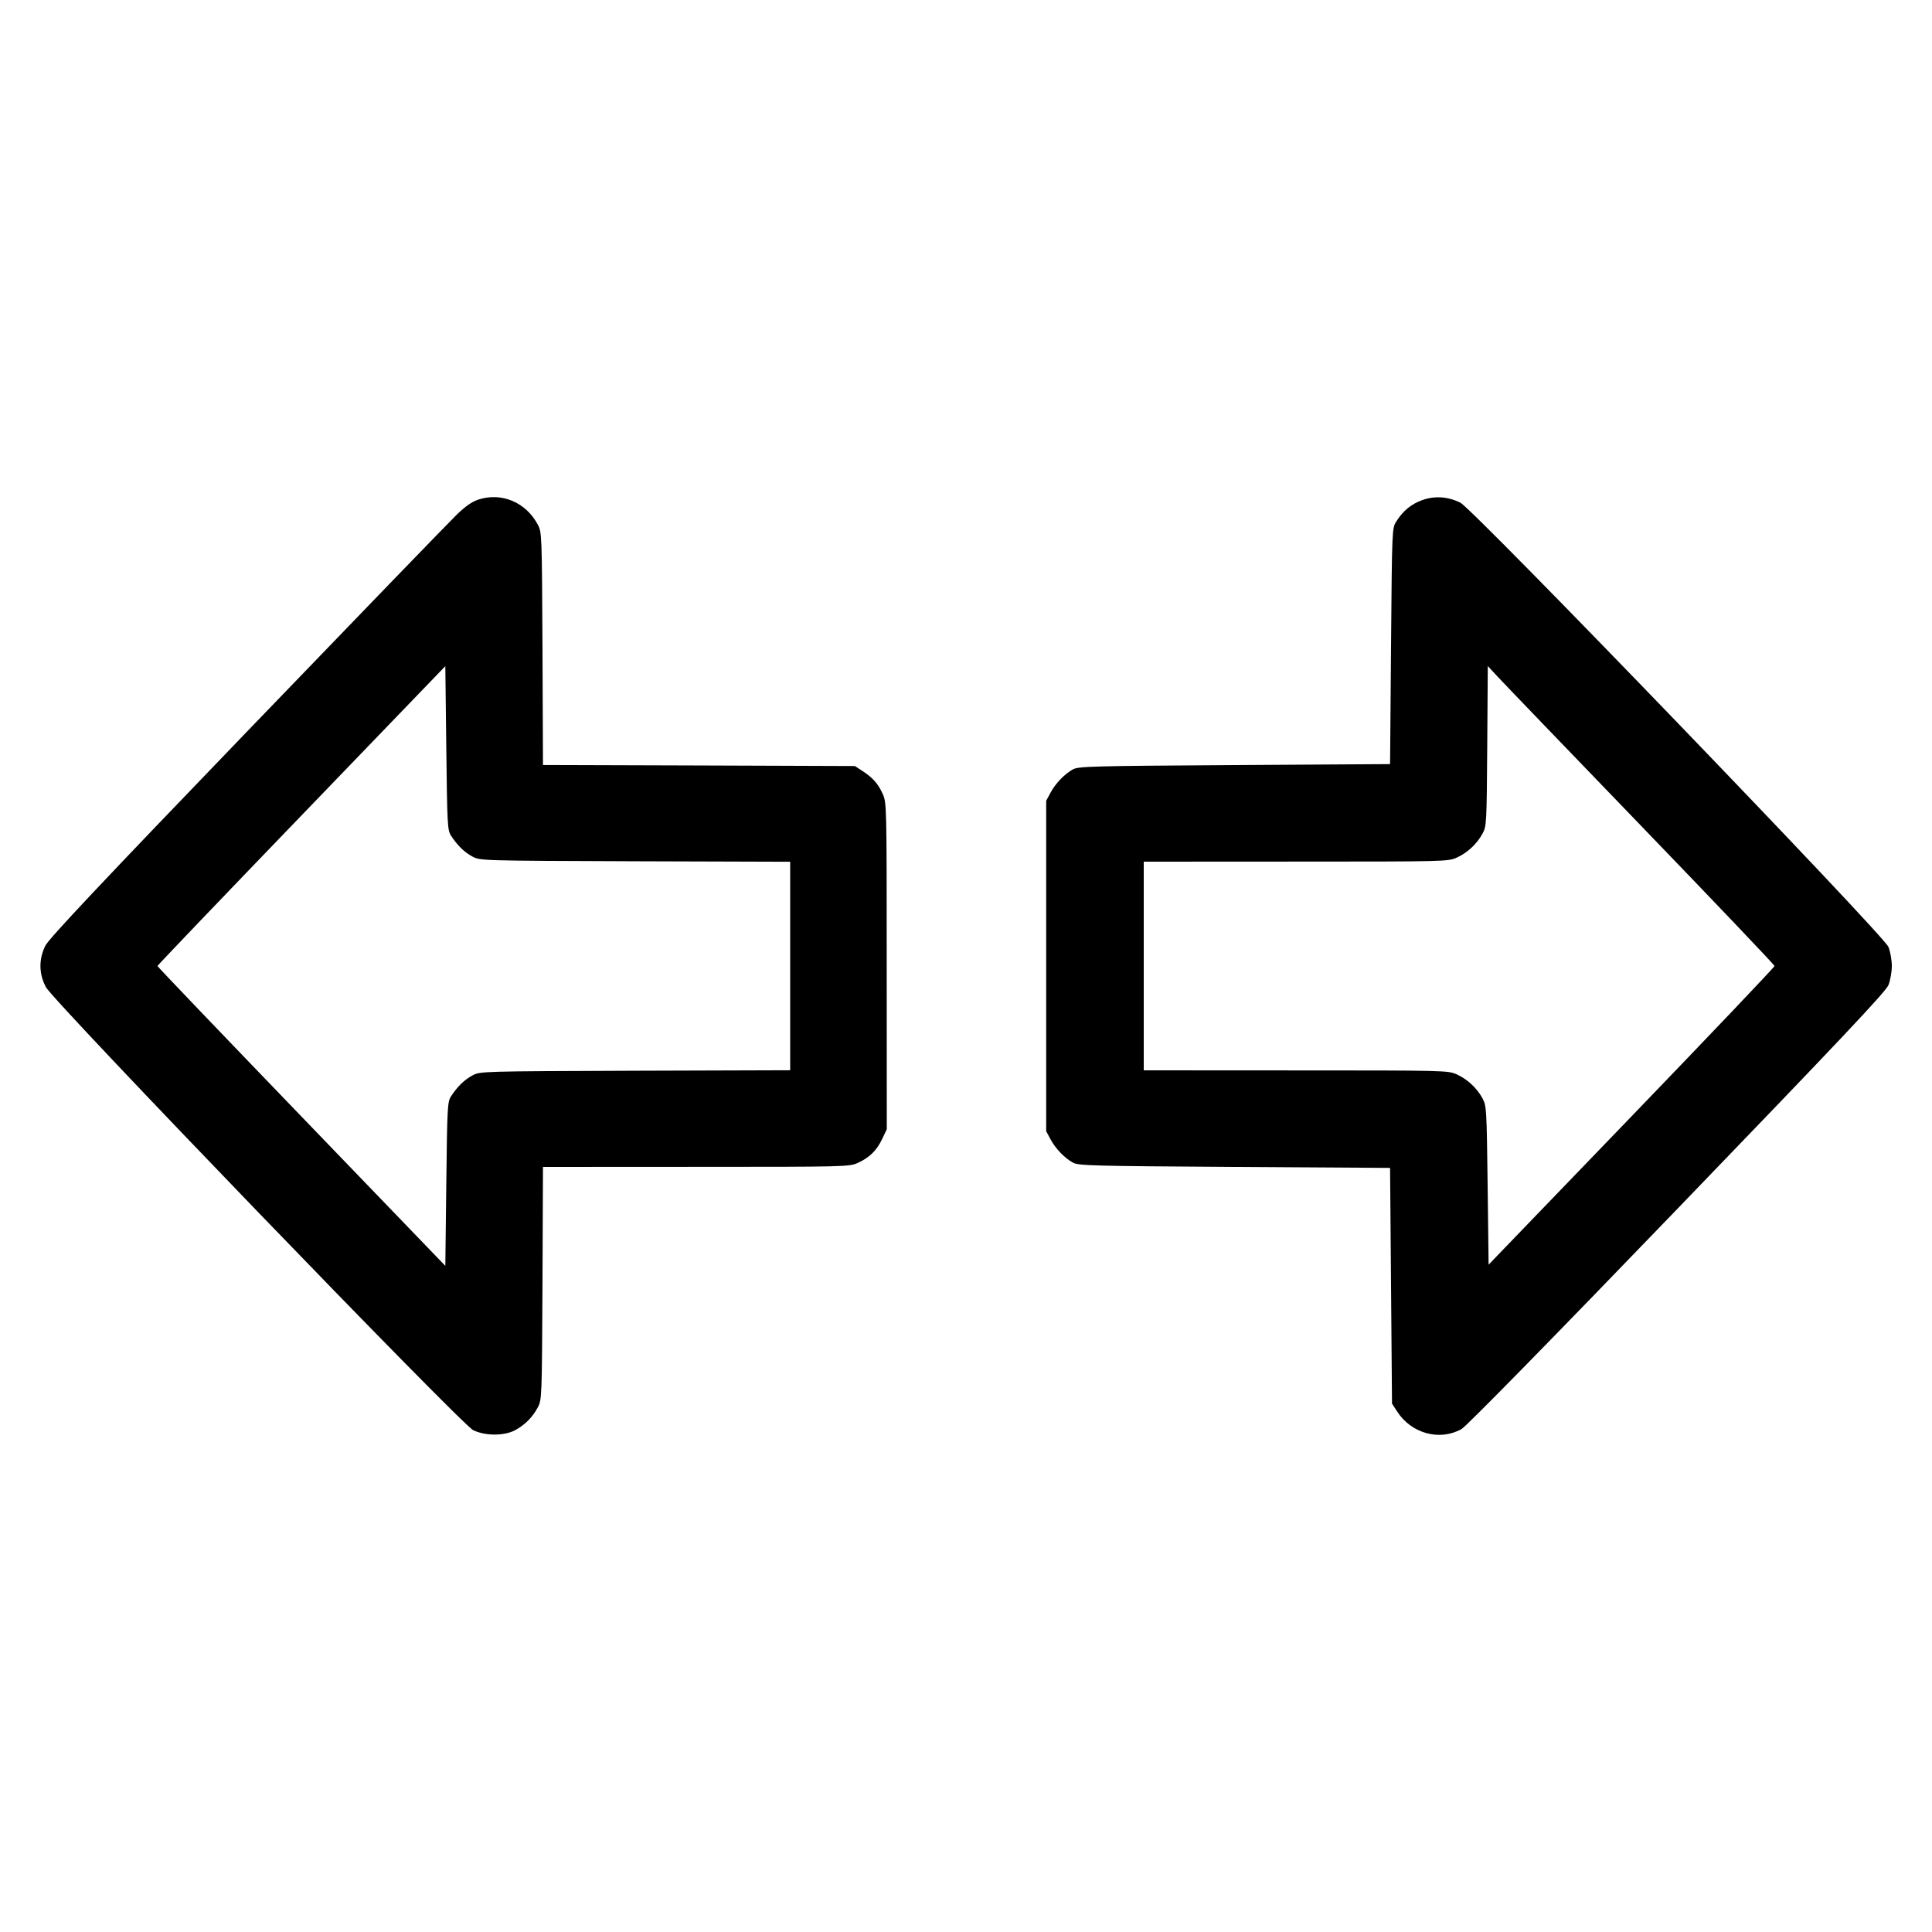 <svg xmlns="http://www.w3.org/2000/svg" viewBox="0 0 24 24"><path d="M5.945 6.205C5.865 6.231 5.784 6.287 5.676 6.391C5.591 6.473 4.419 7.685 3.072 9.084C1.261 10.965 0.608 11.659 0.564 11.747C0.48 11.914 0.482 12.097 0.57 12.262C0.669 12.448 5.726 17.691 5.878 17.766C6.026 17.838 6.26 17.839 6.396 17.768C6.518 17.703 6.615 17.607 6.68 17.484C6.731 17.389 6.732 17.369 6.739 15.942L6.745 14.496 8.647 14.495C10.508 14.495 10.55 14.494 10.656 14.446C10.801 14.38 10.891 14.292 10.959 14.148L11.016 14.028 11.015 12C11.015 10.01 11.014 9.97 10.966 9.864C10.908 9.735 10.845 9.664 10.716 9.579L10.62 9.516 8.683 9.509L6.745 9.503 6.739 8.057C6.732 6.631 6.731 6.611 6.68 6.516C6.533 6.24 6.233 6.113 5.945 6.205M17.669 6.212C17.531 6.261 17.427 6.347 17.344 6.48C17.292 6.563 17.292 6.576 17.28 8.028L17.268 9.492 15.336 9.504C13.568 9.515 13.398 9.52 13.329 9.557C13.224 9.615 13.112 9.731 13.049 9.849L12.996 9.948 12.996 12L12.996 14.052 13.049 14.151C13.112 14.269 13.224 14.385 13.329 14.443C13.398 14.48 13.568 14.485 15.336 14.496L17.268 14.508 17.28 15.972L17.292 17.436 17.357 17.536C17.534 17.809 17.886 17.904 18.156 17.752C18.214 17.72 19.283 16.63 20.834 15.02C22.861 12.918 23.426 12.319 23.459 12.237C23.482 12.179 23.501 12.073 23.501 12C23.501 11.927 23.482 11.821 23.459 11.763C23.398 11.613 18.304 6.326 18.142 6.245C17.986 6.168 17.825 6.157 17.669 6.212M3.744 10.131C2.761 11.151 1.956 11.992 1.956 12C1.956 12.008 2.761 12.849 3.744 13.869L5.532 15.725 5.544 14.708C5.555 13.756 5.559 13.687 5.602 13.62C5.68 13.5 5.767 13.414 5.868 13.36C5.964 13.308 5.969 13.308 7.89 13.301L9.816 13.295 9.816 12L9.816 10.705 7.89 10.699C5.969 10.692 5.964 10.692 5.868 10.64C5.767 10.586 5.68 10.5 5.602 10.38C5.559 10.313 5.555 10.244 5.544 9.292L5.532 8.275 3.744 10.131M18.475 9.267C18.468 10.232 18.467 10.263 18.416 10.356C18.347 10.484 18.228 10.594 18.096 10.654C17.99 10.702 17.947 10.703 16.098 10.703L14.208 10.704 14.208 12L14.208 13.296 16.098 13.297C17.947 13.297 17.99 13.298 18.096 13.346C18.228 13.406 18.347 13.516 18.416 13.644C18.466 13.737 18.468 13.773 18.48 14.725L18.492 15.71 20.268 13.867C21.245 12.853 22.044 12.013 22.044 12C22.044 11.987 21.293 11.199 20.376 10.248C19.459 9.297 18.657 8.464 18.595 8.396L18.482 8.274 18.475 9.267" stroke="none" fill="currentColor" fill-rule="evenodd" stroke-width="0.024"></path></svg>